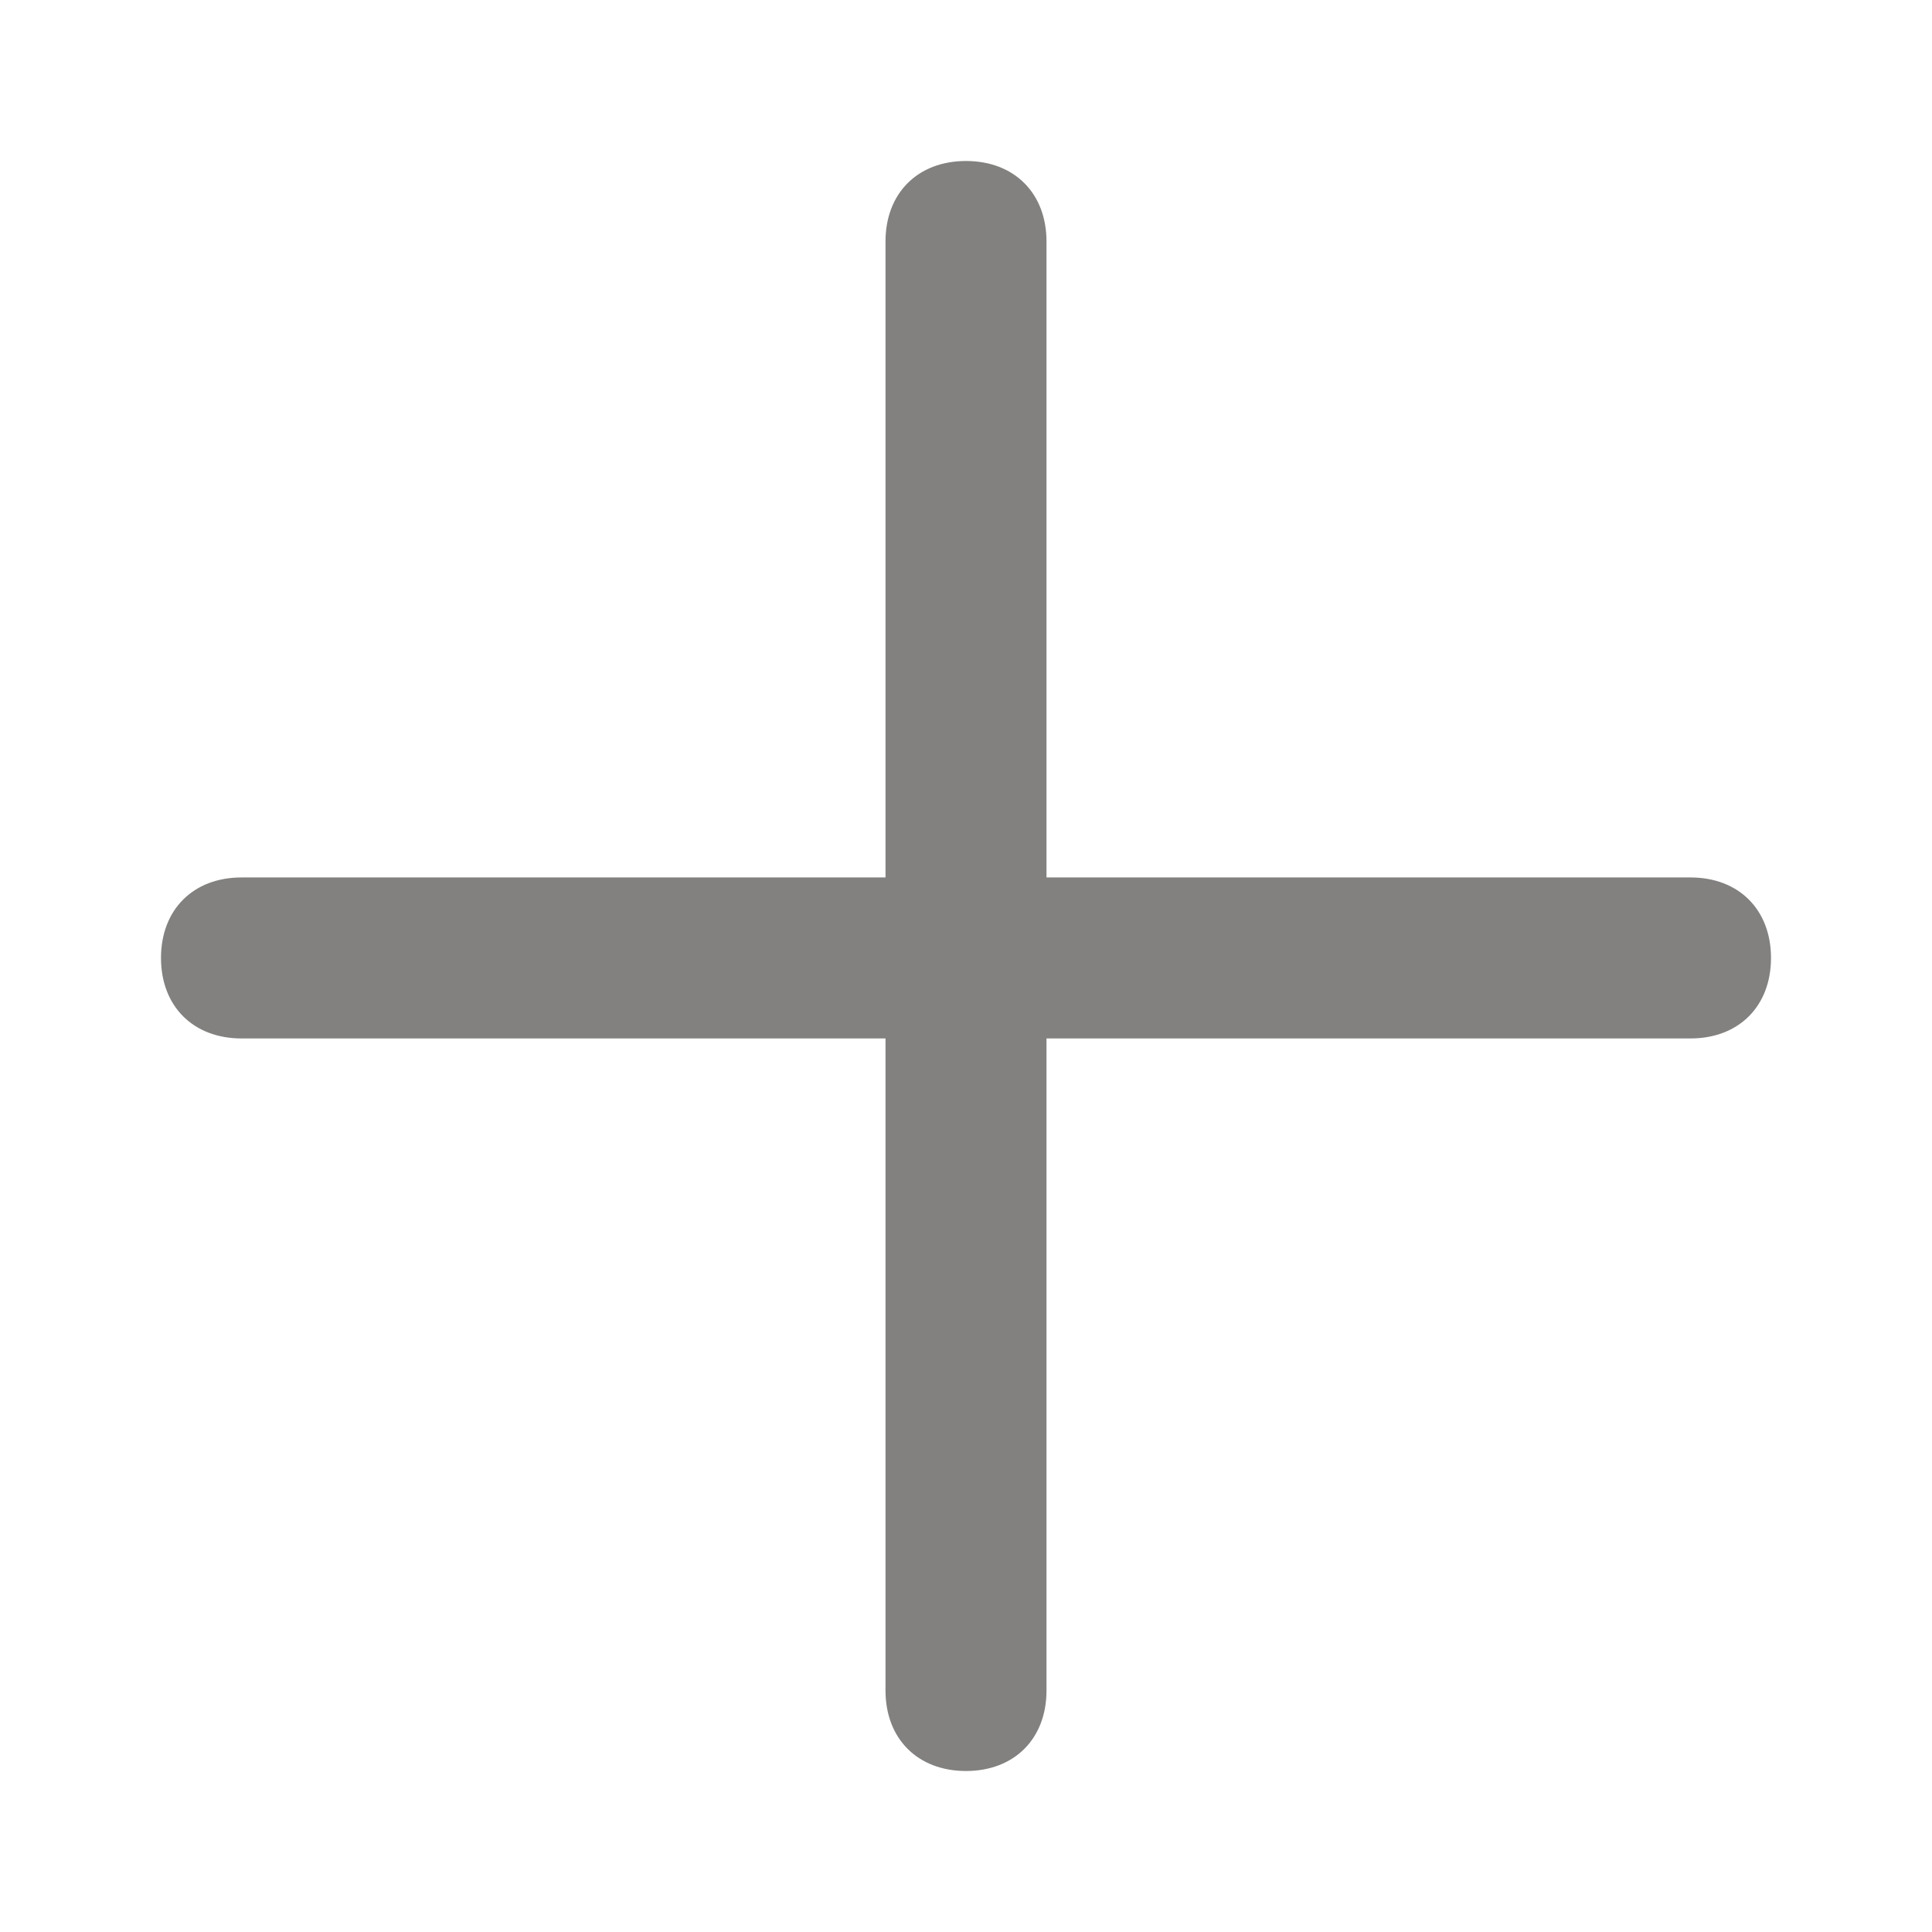 <svg width="24" height="24" viewBox="0 0 24 24" fill="none" xmlns="http://www.w3.org/2000/svg">
<path fill-rule="evenodd" clip-rule="evenodd" d="M21 10.9H13V3C13 2.4 12.6 2 12 2C11.4 2 11 2.4 11 3V10.9H3C2.4 10.9 2 11.3 2 11.9C2 12.5 2.4 12.9 3 12.9H11V21C11 21.6 11.4 22 12 22C12.6 22 13 21.6 13 21V12.9H21C21.6 12.9 22 12.5 22 11.9C22 11.3 21.6 10.9 21 10.9Z" fill="#82817F"/>
</svg>
